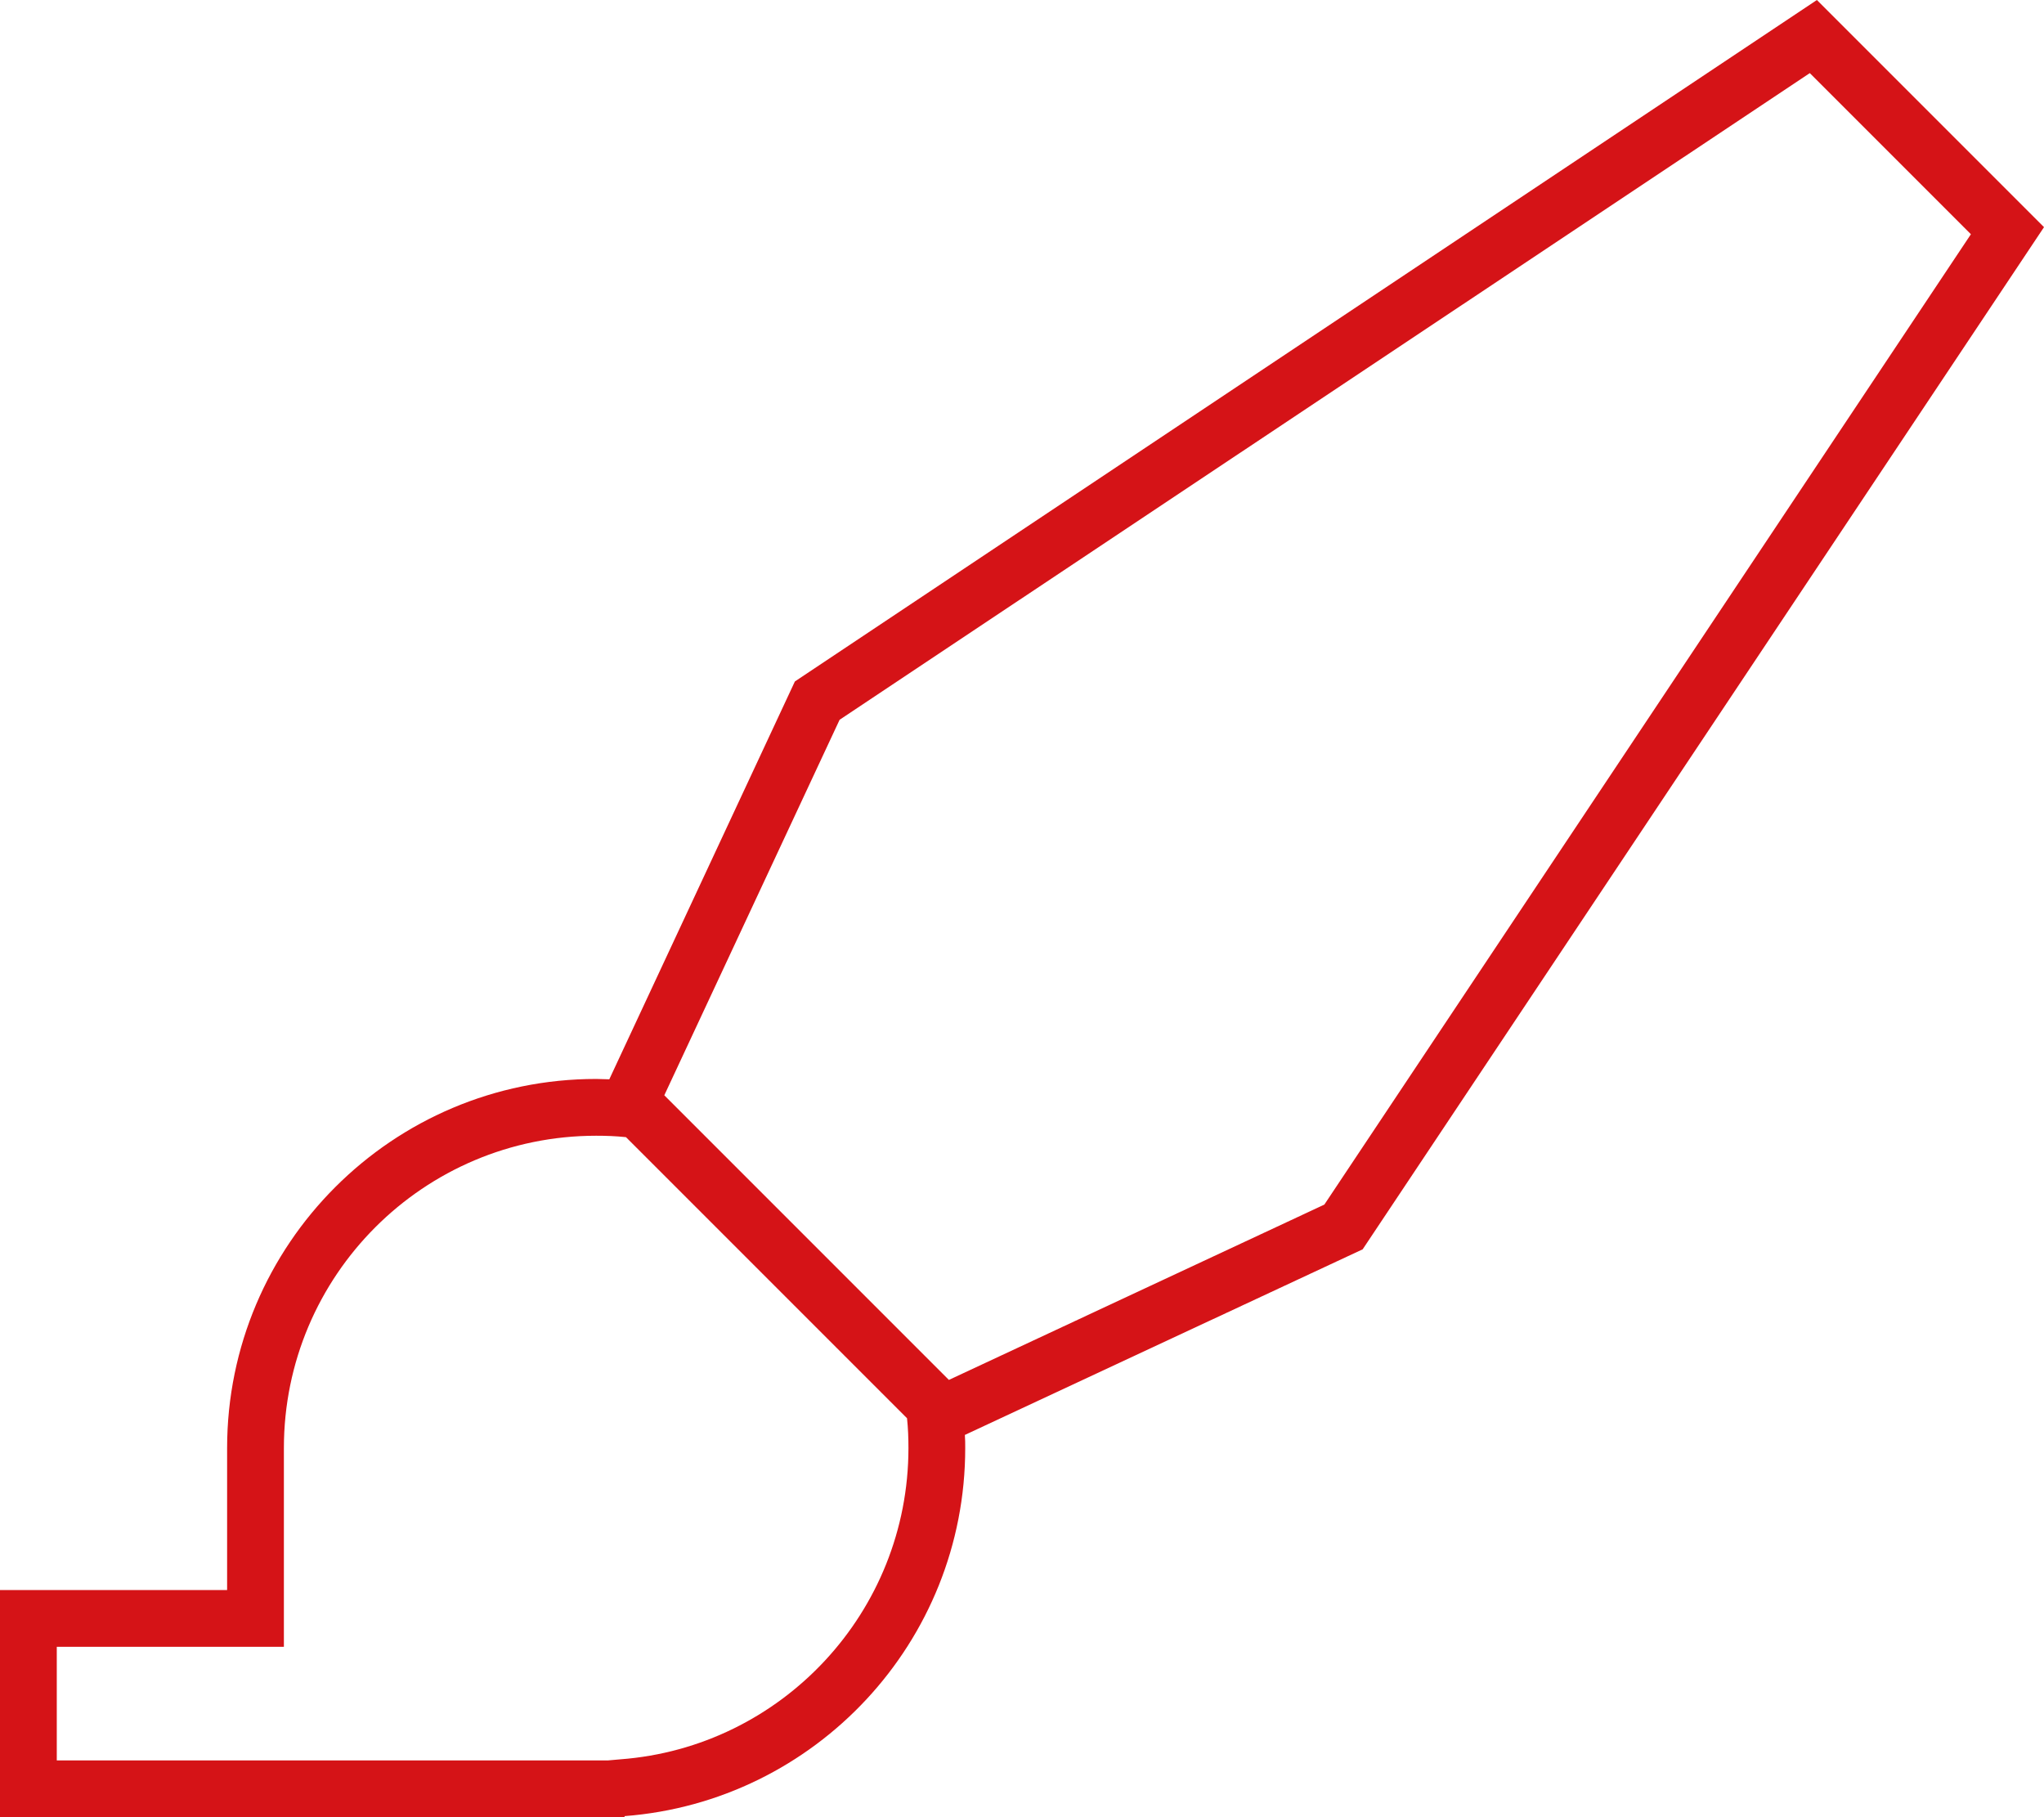 <svg width="576" height="512" viewBox="0 0 576 512" fill="none" xmlns="http://www.w3.org/2000/svg">
<g clip-path="url(#clip0_8210_22761)">
<path d="M187.2 308.6L236.6 202.8L510 20.6L555.4 66L373.2 339.4L267.4 388.8L187.2 308.6ZM255.6 399.6C255.9 402.4 256 405.2 256 408C256 454.3 220.2 492.3 174.8 495.7L171.4 496H168H32H16V464H32H64H80V448V408C80 359.4 119.4 320 168 320C170.8 320 173.6 320.1 176.4 320.4L255.6 399.6ZM271.9 404.3L384 352L576 64L512 0L224 192L171.7 304.1C170.5 304.1 169.2 304 168 304C110.6 304 64 350.6 64 408V432V448H48H32H16H0V464V496V512H16H32H160H168H176V511.7C229.7 507.6 272 462.7 272 408C272 406.8 272 405.5 271.9 404.3Z" fill="#D51317"/>
</g>
<defs>
<clipPath id="clip0_8210_22761">
<rect width="576" height="512" fill="white"/>
</clipPath>
</defs>
</svg>
